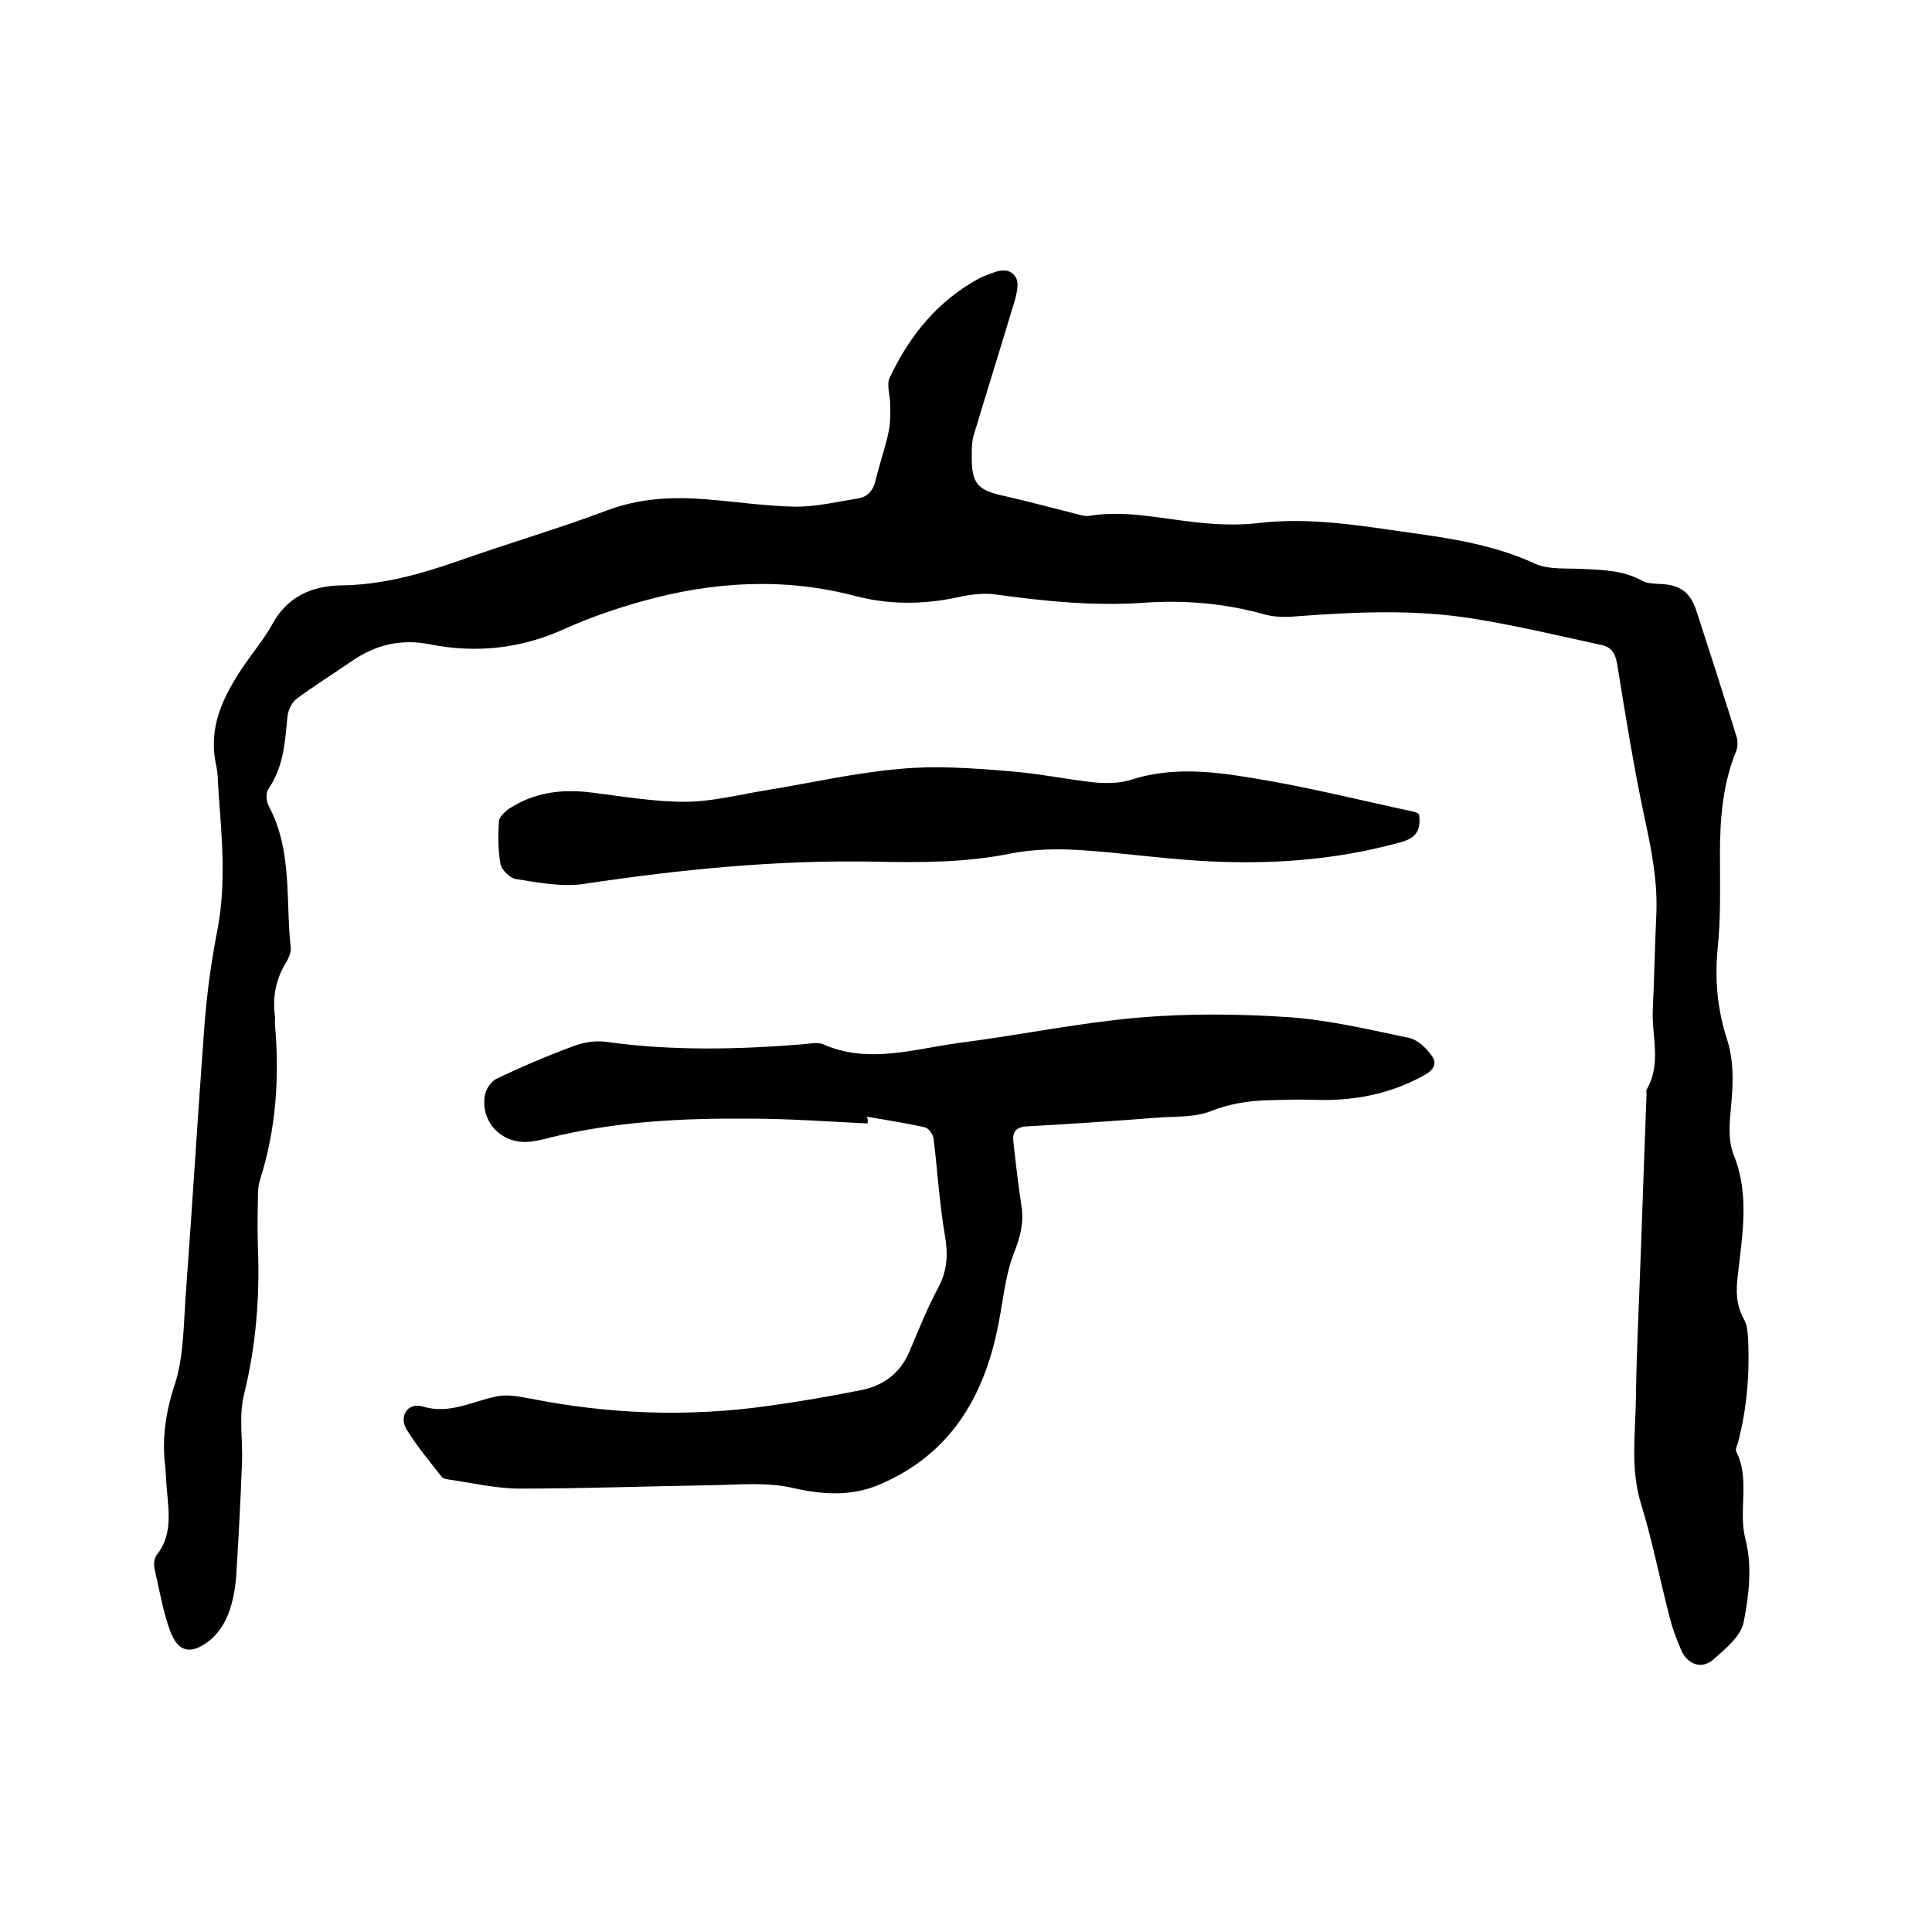 <svg enable-background="new 0 0 400 400" viewBox="0 0 400 400" xmlns="http://www.w3.org/2000/svg"><path d="m339.5 264.9c.5-12.8.9-25.6 1.4-38.4 0-.3-.1-.7 0-.9 3.2-5.4 1-11.1 1.3-16.7.3-6.3.4-12.7.7-19 .4-7.2-1-14.1-2.5-21-2.2-10.4-3.9-21-5.6-31.5-.4-2.3-1.3-3.5-3.4-3.9-8.8-1.9-17.5-4-26.3-5.4-12.2-2-24.5-1.4-36.7-.5-2.2.2-4.5.2-6.6-.4-8.2-2.3-16.6-3-25.1-2.4-10.2.7-20.3-.3-30.4-1.7-2.7-.4-5.5 0-8.2.6-7.1 1.5-14.1 1.5-21-.3-14.8-3.9-29.6-3-44.2 1.1-5.4 1.5-10.9 3.4-16 5.7-9 4.1-18.3 5.1-27.9 3.2-6-1.2-11.3.1-16.2 3.5-3.8 2.6-7.6 5-11.3 7.7-1.1.8-1.9 2.5-2 3.9-.5 5.2-.8 10.3-3.9 14.8-.6.8-.5 2.5 0 3.5 5 9.3 3.5 19.6 4.6 29.5.1.8-.4 1.9-.8 2.7-2.2 3.4-3 7.2-2.5 11.2.1.5 0 1.1 0 1.6 1 11.1.3 21.9-3.1 32.6-.4 1.3-.4 2.7-.4 4.1-.1 3.3-.1 6.6 0 9.8.4 10.3-.4 20.4-2.9 30.5-1.1 4.5-.2 9.4-.4 14.1-.3 7.8-.7 15.6-1.2 23.4-.2 2.7-.7 5.5-1.7 8-.8 2.1-2.3 4.2-4 5.5-3.8 2.9-6.4 2.2-8-2.2-1.5-4.1-2.2-8.5-3.2-12.8-.2-.9-.1-2.1.4-2.8 3.2-4 2.6-8.5 2.2-13-.2-1.8-.2-3.6-.4-5.4-.7-5.8.1-11.3 2-17 1.8-5.6 1.8-11.9 2.2-17.8 1.4-18.7 2.5-37.4 3.9-56.1.5-6.7 1.4-13.5 2.7-20.1 1.8-9.3 1-18.5.3-27.8-.2-2.2-.1-4.5-.6-6.6-1.6-7.7 1.5-14 5.6-20.1 2-3 4.4-5.8 6.1-8.9 3.1-5.7 8.2-7.9 14.2-8 8.5-.1 16.4-2.3 24.4-5.1 10.2-3.6 20.5-6.6 30.6-10.4 6.9-2.6 13.8-2.9 20.9-2.3 6.1.5 12.2 1.4 18.3 1.5 4.3 0 8.5-1 12.8-1.7 2.1-.3 3.2-1.7 3.7-3.8.8-3.4 2-6.7 2.7-10.1.4-1.8.3-3.7.3-5.6s-.8-4-.1-5.5c4.1-8.7 9.9-15.9 18.6-20.6.3-.2.6-.3.9-.4 2.3-.9 5-2.3 6.6.2.8 1.3.1 3.9-.5 5.8-2.7 9-5.5 17.9-8.2 26.9-.4 1.3-.4 2.7-.4 4.1-.1 5.9 1.1 7.3 6.8 8.5 5.2 1.2 10.4 2.6 15.6 3.9.6.2 1.3.3 1.9.2 7.4-1.2 14.5.5 21.8 1.3 4.4.5 8.9.7 13.2.2 10.9-1.3 21.5.6 32.2 2.1 8.6 1.2 17.1 2.6 25.1 6.3 2.9 1.3 6.6.9 10 1.1 4.2.2 8.4.3 12.3 2.5.9.5 2.2.5 3.4.6 4.2.1 6.4 1.6 7.7 5.5 2.8 8.6 5.6 17.3 8.3 26 .3.9.3 2.1 0 3-2.8 6.8-3.4 13.9-3.4 21.2 0 6.7.2 13.4-.5 20-.6 6.4 0 12.4 1.9 18.4 1.8 5.4 1.2 10.8.7 16.3-.2 2.6-.2 5.4.7 7.7 3.4 8.3 1.8 16.7.9 25-.4 3.2-.4 6.2 1.3 9.2.6 1 .7 2.4.8 3.6.4 7.4-.2 14.8-2.1 22-.2.6-.6 1.4-.3 1.8 2.9 5.8.3 12.1 1.9 18.2 1.4 5.3.7 11.6-.4 17.1-.6 2.9-3.8 5.5-6.3 7.7-2.4 2.1-5.3 1-6.6-1.9-1-2.3-1.9-4.7-2.5-7.2-2-7.7-3.5-15.5-5.8-23-2.3-7.3-1.2-14.7-1.1-22 .1-8.3.5-16.5.8-24.6.1 0 .1 0 0 0z"/><path d="m179.6 232.6c-8.2-.4-16.4-1-24.7-1-13.8-.1-27.5.6-40.9 3.9-1.5.4-3.1.8-4.7.9-5.5.4-9.9-4.2-8.9-9.7.2-1.2 1.3-2.8 2.3-3.3 5.2-2.5 10.6-4.8 16-6.8 2.1-.8 4.6-1.2 6.8-.9 13.6 1.9 27.2 1.6 40.8.5 1.4-.1 2.9-.5 4.1 0 9.5 4.2 19 .9 28.4-.3 12.3-1.6 24.4-4.1 36.7-5.2 10.4-.9 21-.8 31.4-.1 8.4.6 16.7 2.6 24.9 4.3 1.7.4 3.4 2 4.5 3.5 1.3 1.7.7 3-1.4 4.2-7.2 4-14.8 5.4-22.9 5.1-3.2-.1-6.3 0-9.5.1-4 .1-7.8.7-11.7 2.2-3.4 1.4-7.4 1.1-11.2 1.4-9 .7-17.9 1.3-26.9 1.8-2.3.1-3.1 1.1-2.9 3.1.5 4.5 1 9 1.7 13.5.5 3.5-.3 6.4-1.6 9.7-1.8 4.6-2.2 9.8-3.2 14.7-2.9 15-10 27-24.7 33.2-5.7 2.4-11.5 2.1-17.7.7-5.4-1.3-11.3-.7-17-.6-13.2.2-26.4.7-39.7.7-4.9 0-9.9-1.2-14.8-1.9-.5-.1-1.2-.2-1.4-.6-2.5-3.2-5.2-6.4-7.3-9.9-1.5-2.7.4-5.5 3.4-4.6 5.6 1.7 10.3-1.1 15.4-2.1 2.3-.5 4.8.1 7.1.5 16.2 3.2 32.5 3.8 48.9 1.5 6.5-.9 13-2 19.4-3.3 4.6-.9 8.1-3.5 10-8s3.7-9 6-13.3c1.9-3.6 2-7 1.3-10.9-1.1-6.5-1.5-13.2-2.3-19.8-.1-.9-1-2.2-1.8-2.4-4-.9-8-1.5-12-2.2.2.5.2.9.1 1.4z"/><path d="m293.8 168.6c.4 3.1-.4 4.9-3.9 5.8-13.7 3.8-27.7 4.7-41.8 3.8-8.2-.5-16.4-1.7-24.6-2.2-4.7-.3-9.6-.2-14.2.7-9.3 1.9-18.7 1.9-28.1 1.7-20.3-.4-40.3 1.6-60.3 4.6-4.6.7-9.5-.3-14.1-1-1.2-.2-3-1.9-3.2-3.2-.5-2.9-.5-5.9-.3-8.8.1-.9 1.2-1.9 2-2.5 5.3-3.5 11.1-4.2 17.3-3.4 6.4.8 12.8 1.9 19.2 1.9 5.6 0 11.3-1.5 16.9-2.4 9.2-1.5 18.3-3.6 27.5-4.4 7.2-.7 14.6-.2 21.9.4 6.2.4 12.3 1.7 18.5 2.4 2.4.2 5.1.2 7.4-.5 8.5-2.8 17.1-1.8 25.4-.4 11.2 1.8 22.3 4.6 33.5 7 .4.1.6.3.9.5z"/></svg>